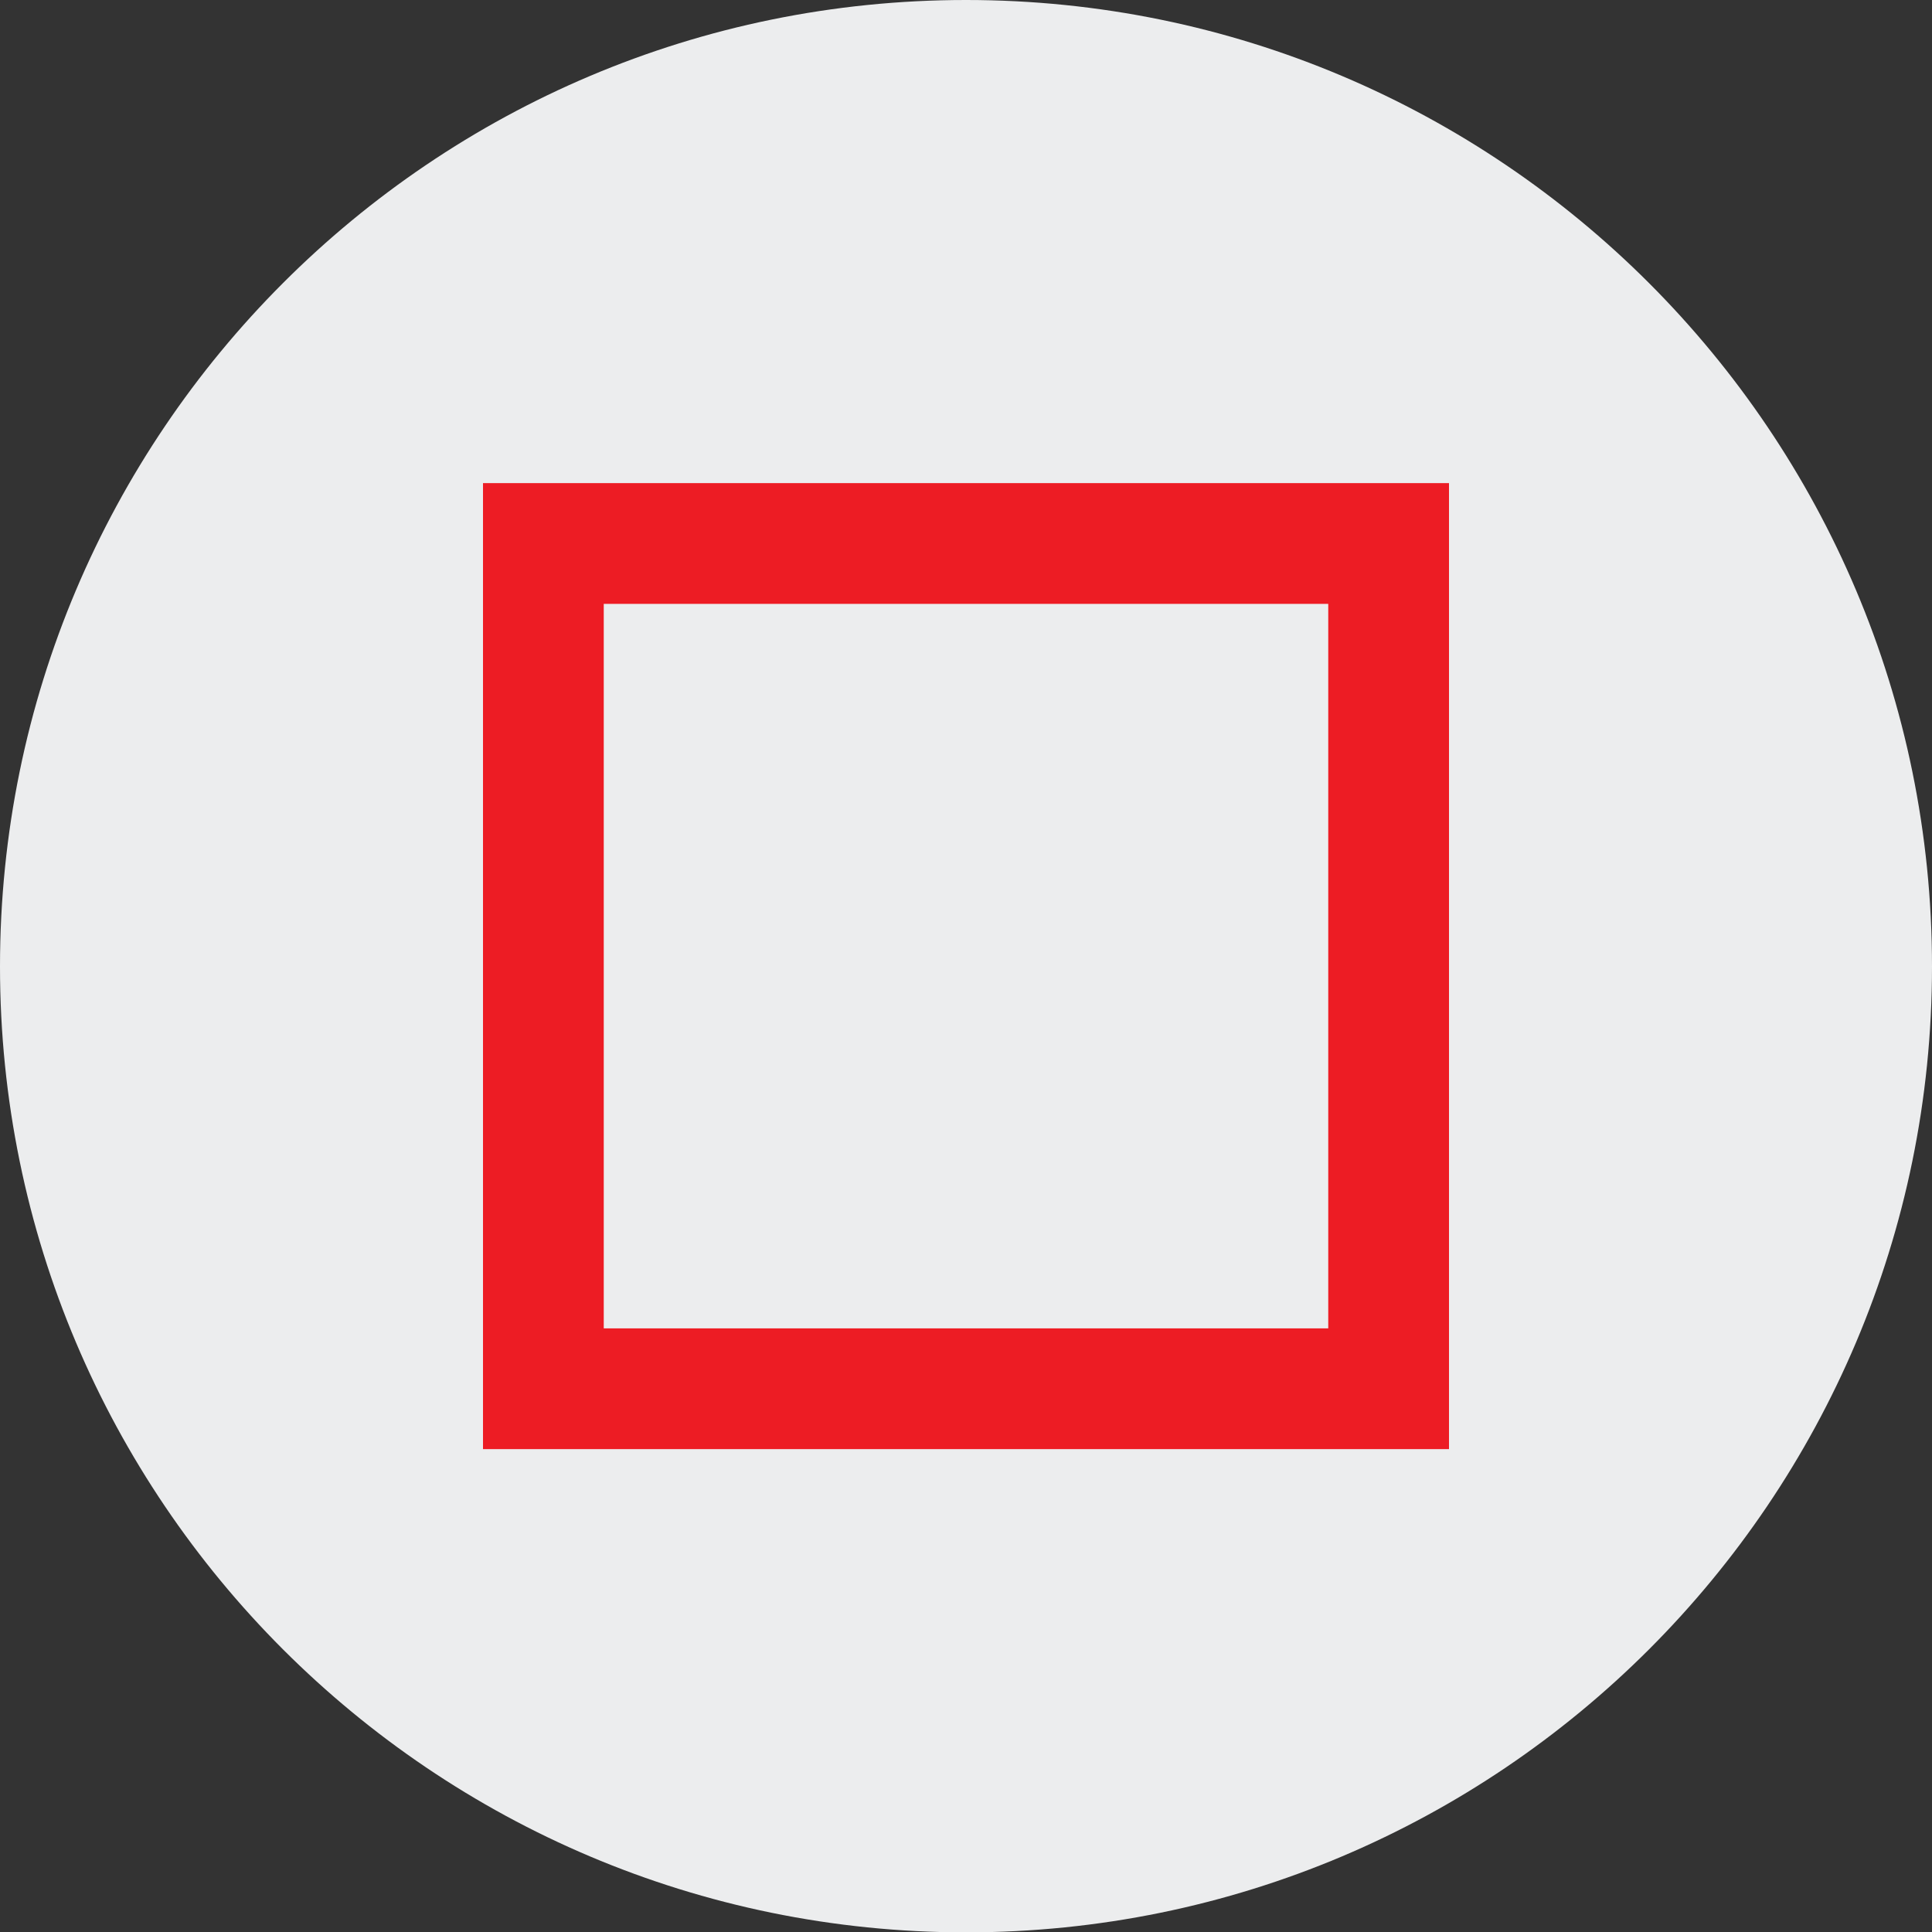 <?xml version="1.0" encoding="utf-8"?>
<!-- Generator: Adobe Illustrator 16.0.0, SVG Export Plug-In . SVG Version: 6.00 Build 0)  -->
<!DOCTYPE svg PUBLIC "-//W3C//DTD SVG 1.1//EN" "http://www.w3.org/Graphics/SVG/1.1/DTD/svg11.dtd">
<svg version="1.1" id="Layer_1" xmlns="http://www.w3.org/2000/svg" xmlns:xlink="http://www.w3.org/1999/xlink" x="0px" y="0px"
	 width="16px" height="16.002px" viewBox="0 0 16 16.002" enable-background="new 0 0 16 16.002" xml:space="preserve">
<rect x="0" y="0" width="16" height="16.002" fill="#333333" stroke="none"/>
<g>
	<g>
		<path fill="#ECEDEE" d="M16,8.004c0,4.415-3.582,7.999-8,7.999s-8-3.584-8-7.999C0,3.584,3.582,0,8,0S16,3.584,16,8.004z"/>
	</g>
	<g>
		<path fill="#ED1C24" d="M12,12.001H4v-8h8V12.001z M5,11.001h6v-6H5V11.001z"/>
	</g>
</g>
</svg>
